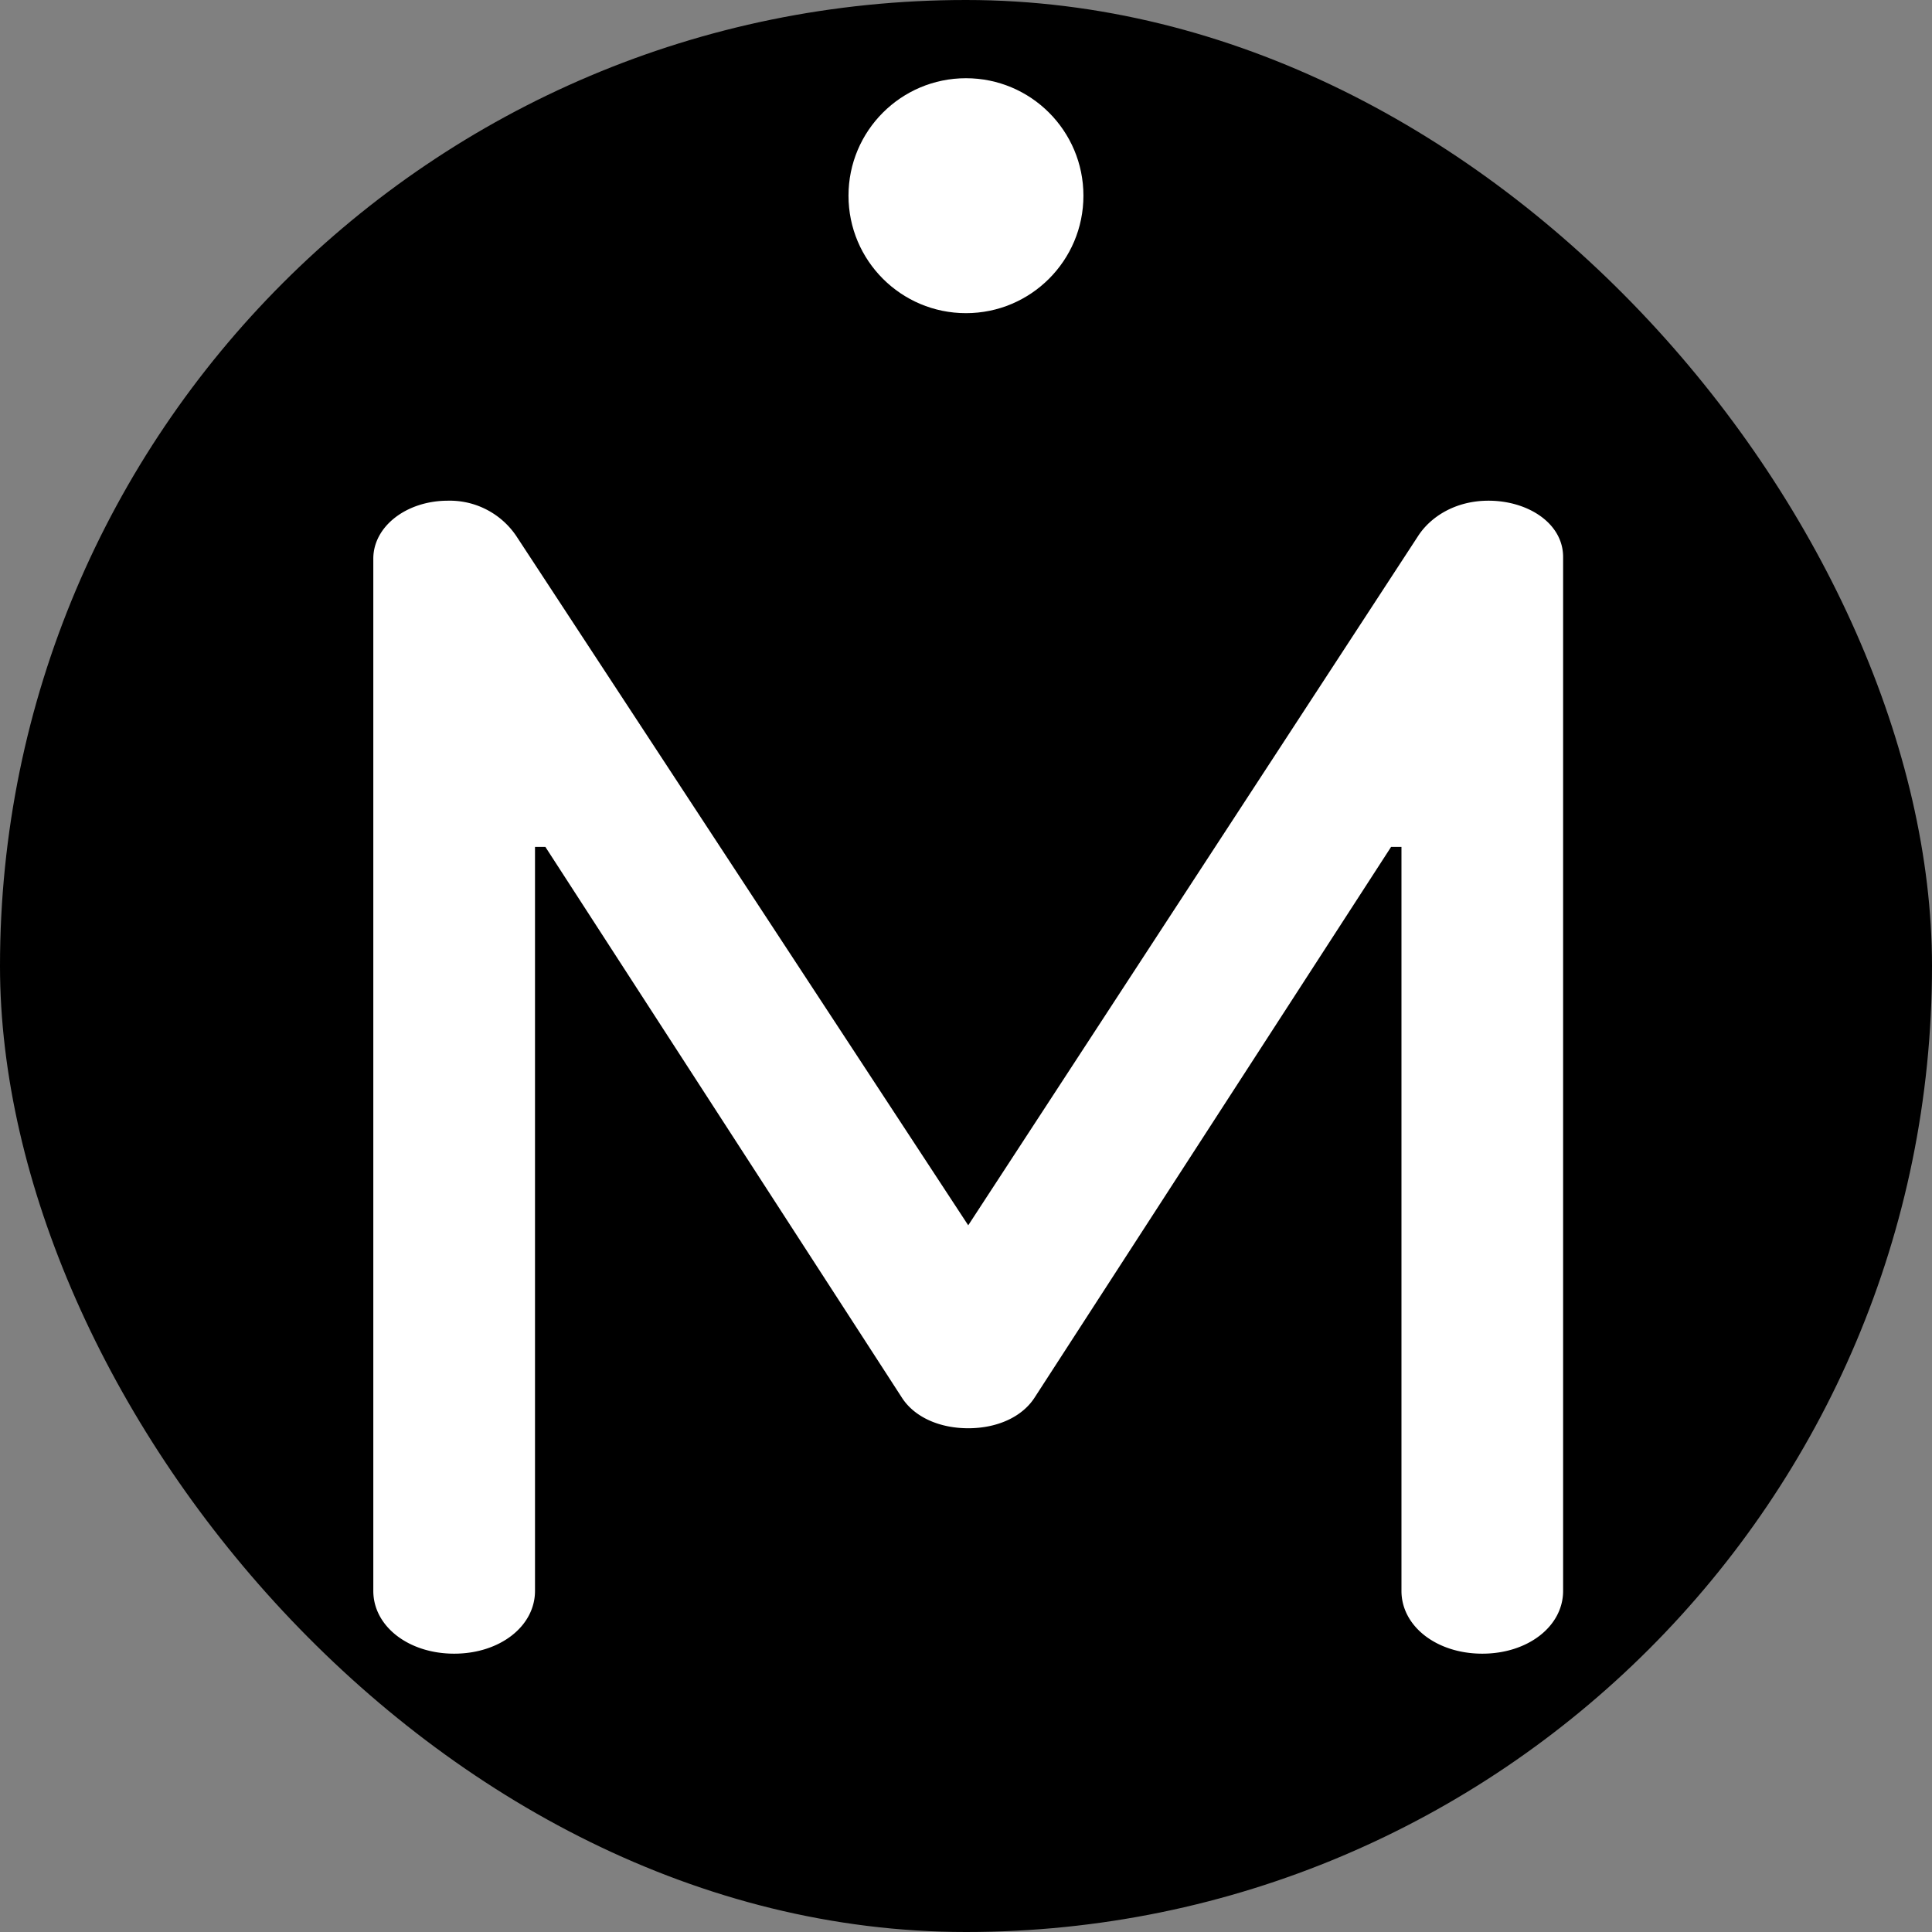 <svg xmlns="http://www.w3.org/2000/svg" viewBox="0 0 512 512"><rect x="0" y="0" width="512" height="512" fill="#808080" stroke="none"/><defs><style>.cls-1{fill:#fff;}</style></defs><title>mewe</title><g id="Layer_1" data-name="Layer 1"><rect width="512" height="512" rx="256"/></g><g id="Layer_2" data-name="Layer 2"><path class="cls-1" d="M-8053.53-8315.31c-8.79,0-15.38,4.27-18.68,9.39l-119.2,182.64-119.75-182.64a21.26,21.26,0,0,0-18.13-9.39c-11,0-19.78,6.82-19.78,15.36v273.55c0,9.39,9.34,16.64,21.43,16.64s21.42-7.25,21.42-16.64v-197.16h2.75l94.48,145.95c3.29,5.12,9.89,8.11,17.58,8.11s14.28-3,17.58-8.11l94.48-145.95h2.75v197.16c0,9.39,9.33,16.64,21.42,16.64s21.42-7.25,21.42-16.64v-274C-8033.76-8309.34-8043.1-8315.31-8053.53-8315.31Z" transform="translate(8448 8448)"/><circle class="cls-1" cx="255.99" cy="51.86" r="31.13"/></g></svg>